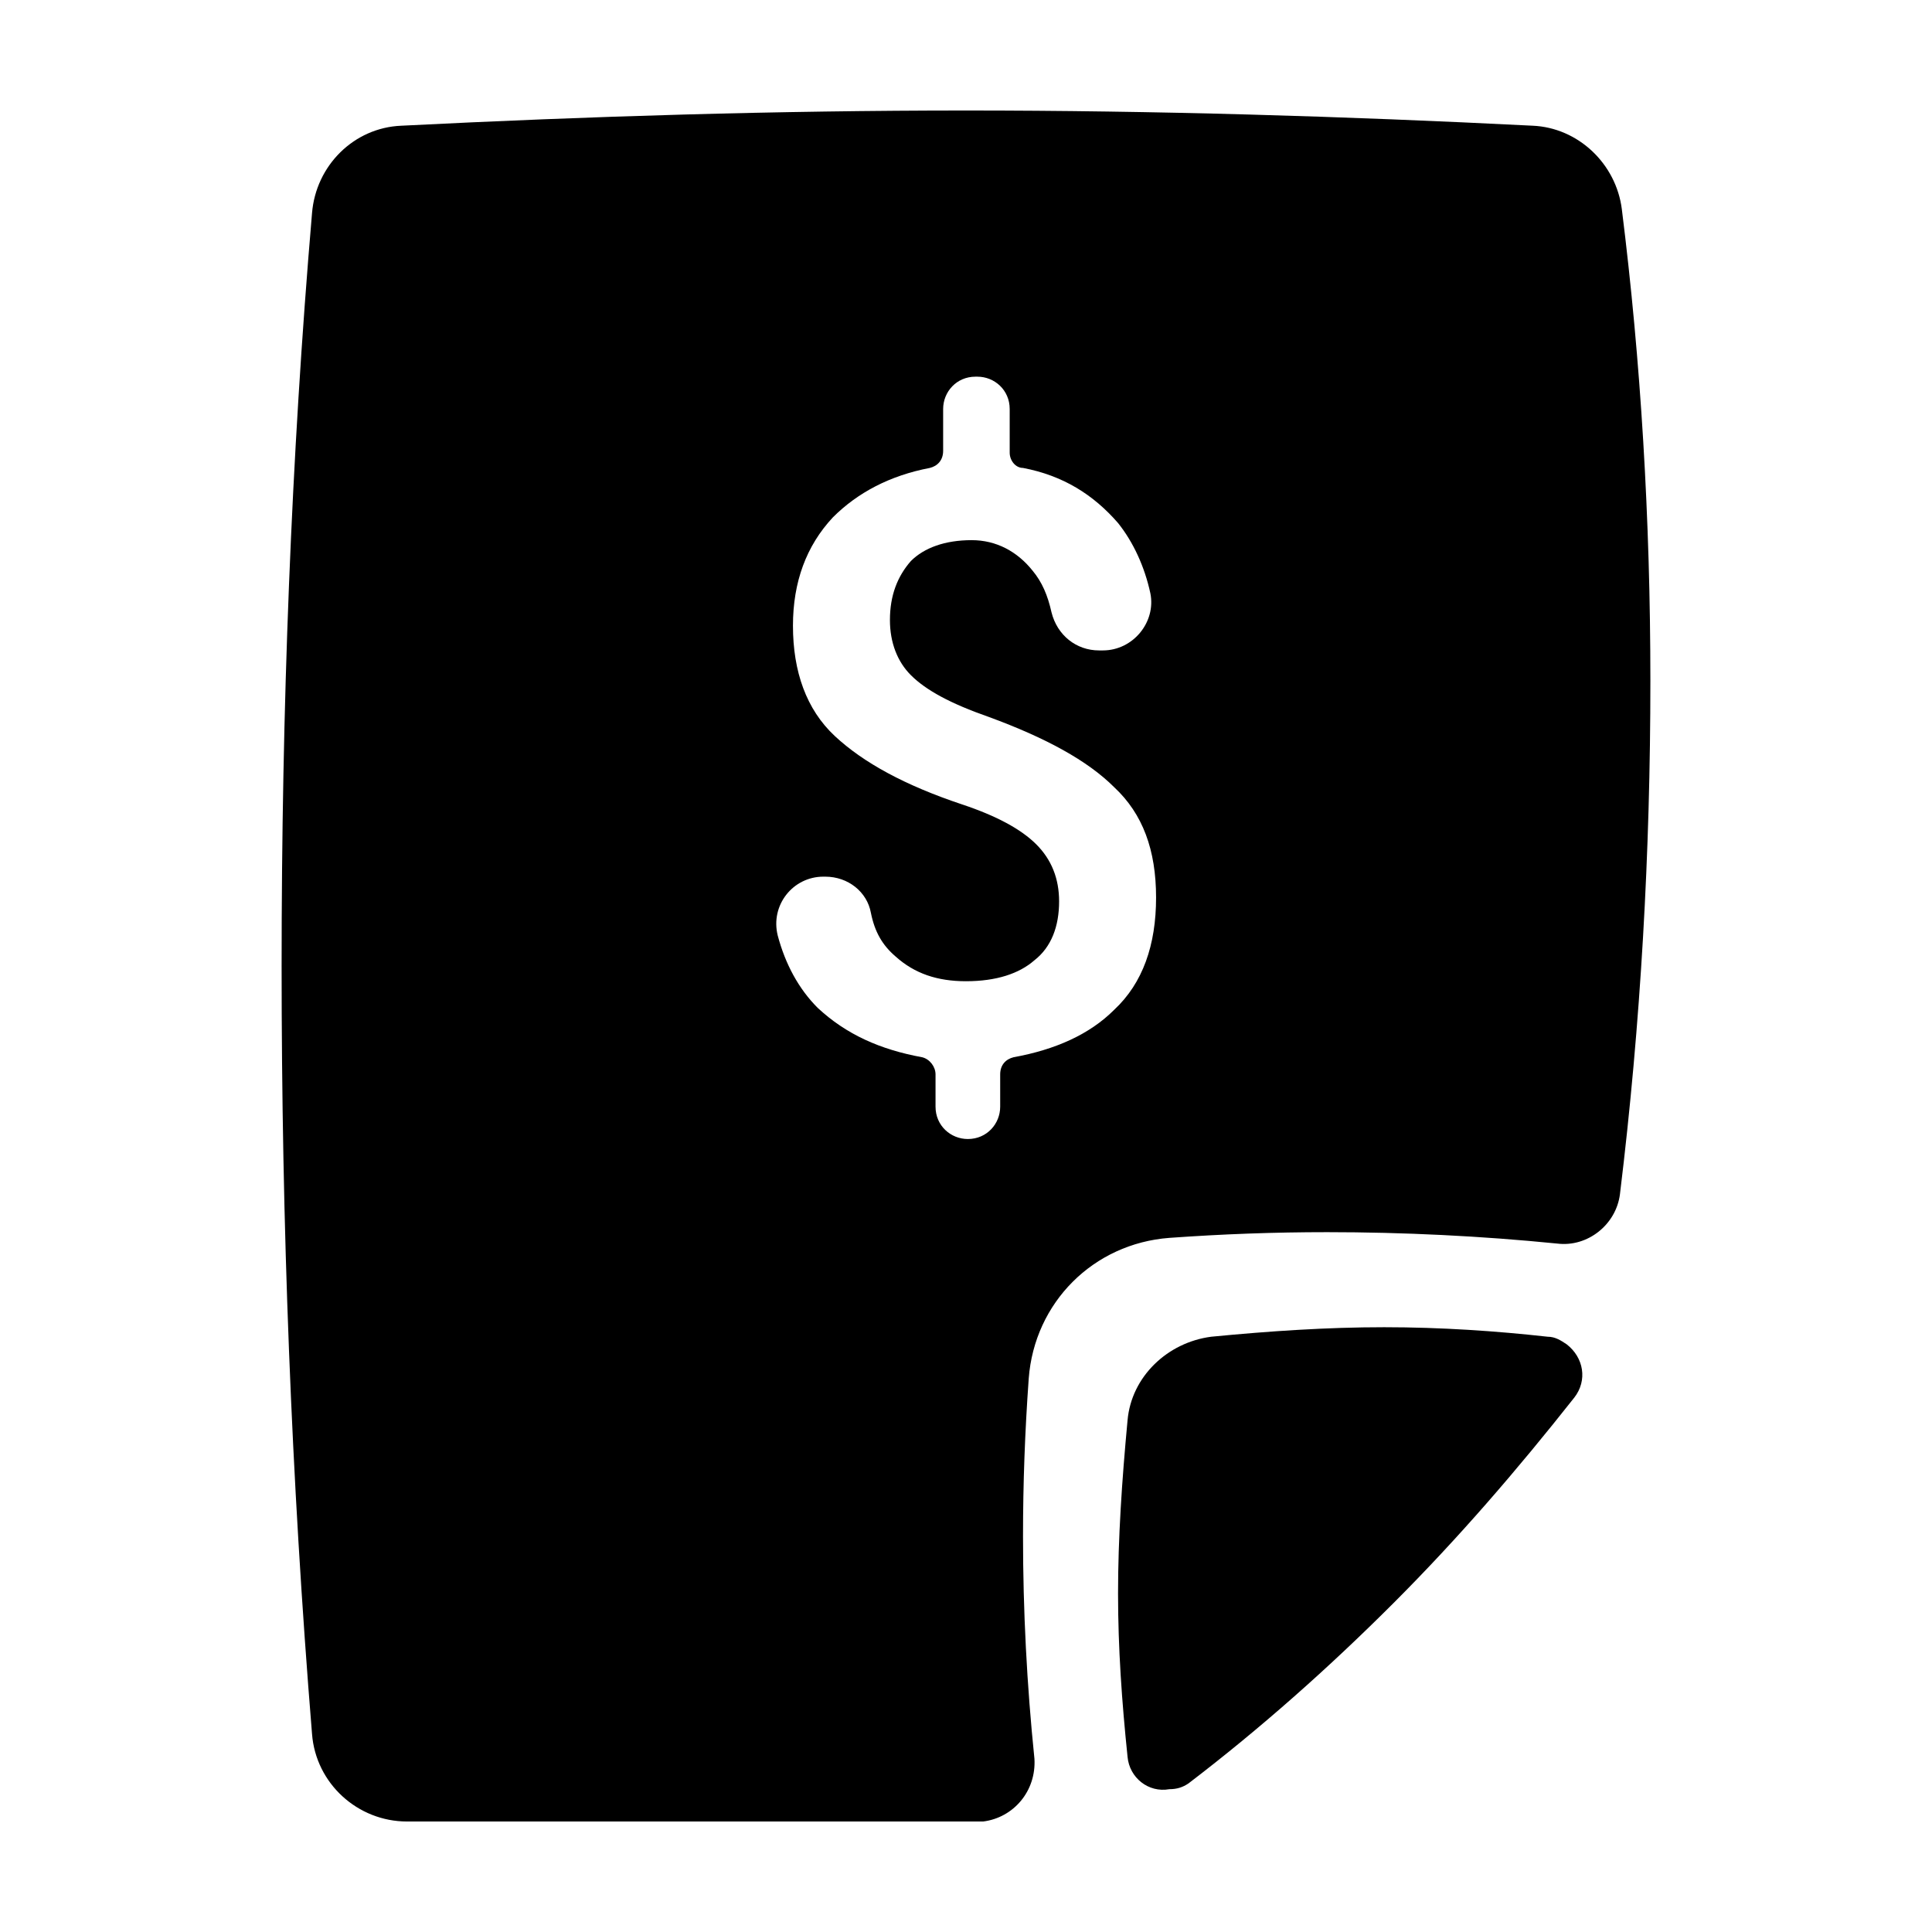 <?xml version="1.0" encoding="UTF-8"?>
<!-- Uploaded to: SVG Repo, www.svgrepo.com, Generator: SVG Repo Mixer Tools -->
<svg fill="#000000" width="800px" height="800px" version="1.1" viewBox="144 144 512 512" xmlns="http://www.w3.org/2000/svg">
 <path d="m573.81 199.48c-1.512-12.09-11.586-21.664-23.68-22.168-49.875-2.516-100.26-4.027-150.13-4.027-49.879 0-99.754 1.512-149.63 4.031-12.594 0.504-22.672 10.578-23.68 23.176-5.543 64.988-8.059 131.49-8.059 199.51s2.519 135.52 8.062 203.54c1.008 13.098 12.09 23.176 25.191 23.176h151.14 1.512c8.062-1.008 14.105-8.062 13.602-16.625-2.019-19.652-3.027-39.301-3.027-58.949 0-14.105 0.504-27.711 1.512-41.816 1.512-20.152 17.129-35.77 37.281-37.281 14.105-1.008 27.711-1.512 41.816-1.512 20.152 0 40.809 1.008 60.961 3.023 8.062 1.008 15.617-5.039 16.625-13.098 5.543-45.344 8.062-90.688 8.062-136.03 0-42.828-2.519-84.645-7.559-124.95zm-134.52 212.11c-6.551 6.551-15.617 10.578-26.703 12.594-2.016 0.504-3.527 2.016-3.527 4.535v8.566c0 4.535-3.527 8.566-8.566 8.566-4.535 0-8.566-3.527-8.566-8.566v-8.566c0-2.016-1.512-4.031-3.527-4.535-11.082-2.016-20.152-6.047-27.711-13.098-5.039-5.039-8.566-11.586-10.578-19.145-2.016-8.062 4.031-15.617 12.09-15.617h0.504c6.047 0 11.082 4.031 12.09 9.574 1.008 5.039 3.023 8.566 6.551 11.586 5.039 4.535 11.082 6.551 18.641 6.551 8.062 0 14.105-2.016 18.137-5.543 4.535-3.527 6.551-9.07 6.551-15.617 0-6.047-2.016-11.082-6.047-15.113s-10.578-7.559-19.648-10.578c-15.113-5.039-26.199-11.082-33.754-18.137-7.559-7.055-11.082-17.129-11.082-29.223 0-11.586 3.527-21.16 10.578-28.719 6.551-6.551 15.113-11.082 25.695-13.098 2.016-0.504 3.527-2.016 3.527-4.535v-11.082c0-4.535 3.527-8.566 8.566-8.566h0.504c4.535 0 8.566 3.527 8.566 8.566v11.586c0 2.016 1.512 4.031 3.527 4.031 10.578 2.016 18.641 7.055 25.191 14.609 4.031 5.039 7.055 11.586 8.566 18.641 1.512 7.559-4.535 15.113-12.594 15.113h-1.012c-6.047 0-11.082-4.031-12.594-10.078-1.008-4.535-2.519-8.062-5.039-11.082-4.031-5.039-9.574-8.062-16.121-8.062-7.055 0-12.594 2.016-16.121 5.543-3.527 4.031-5.543 9.07-5.543 15.617 0 6.047 2.016 11.082 5.543 14.609 4.031 4.031 10.578 7.559 20.656 11.082 15.113 5.543 26.199 11.586 33.25 18.641 7.559 7.055 11.082 16.625 11.082 29.223s-3.527 22.672-11.082 29.727zm19.648 205.05c19.145-14.609 37.281-30.73 54.41-47.863 17.129-17.129 32.746-35.266 47.863-54.41 3.527-4.535 2.519-10.578-2.016-14.105-1.512-1.008-3.023-2.016-5.039-2.016-13.602-1.512-28.215-2.519-43.328-2.519-15.113 0-30.23 1.008-45.848 2.519-11.586 1.512-21.16 10.578-22.168 22.168-1.508 16.121-2.516 31.234-2.516 45.844s1.008 28.719 2.519 43.328c0.504 5.543 5.543 9.574 11.082 8.566 2.016 0 3.527-0.504 5.039-1.512z"/>
</svg>
